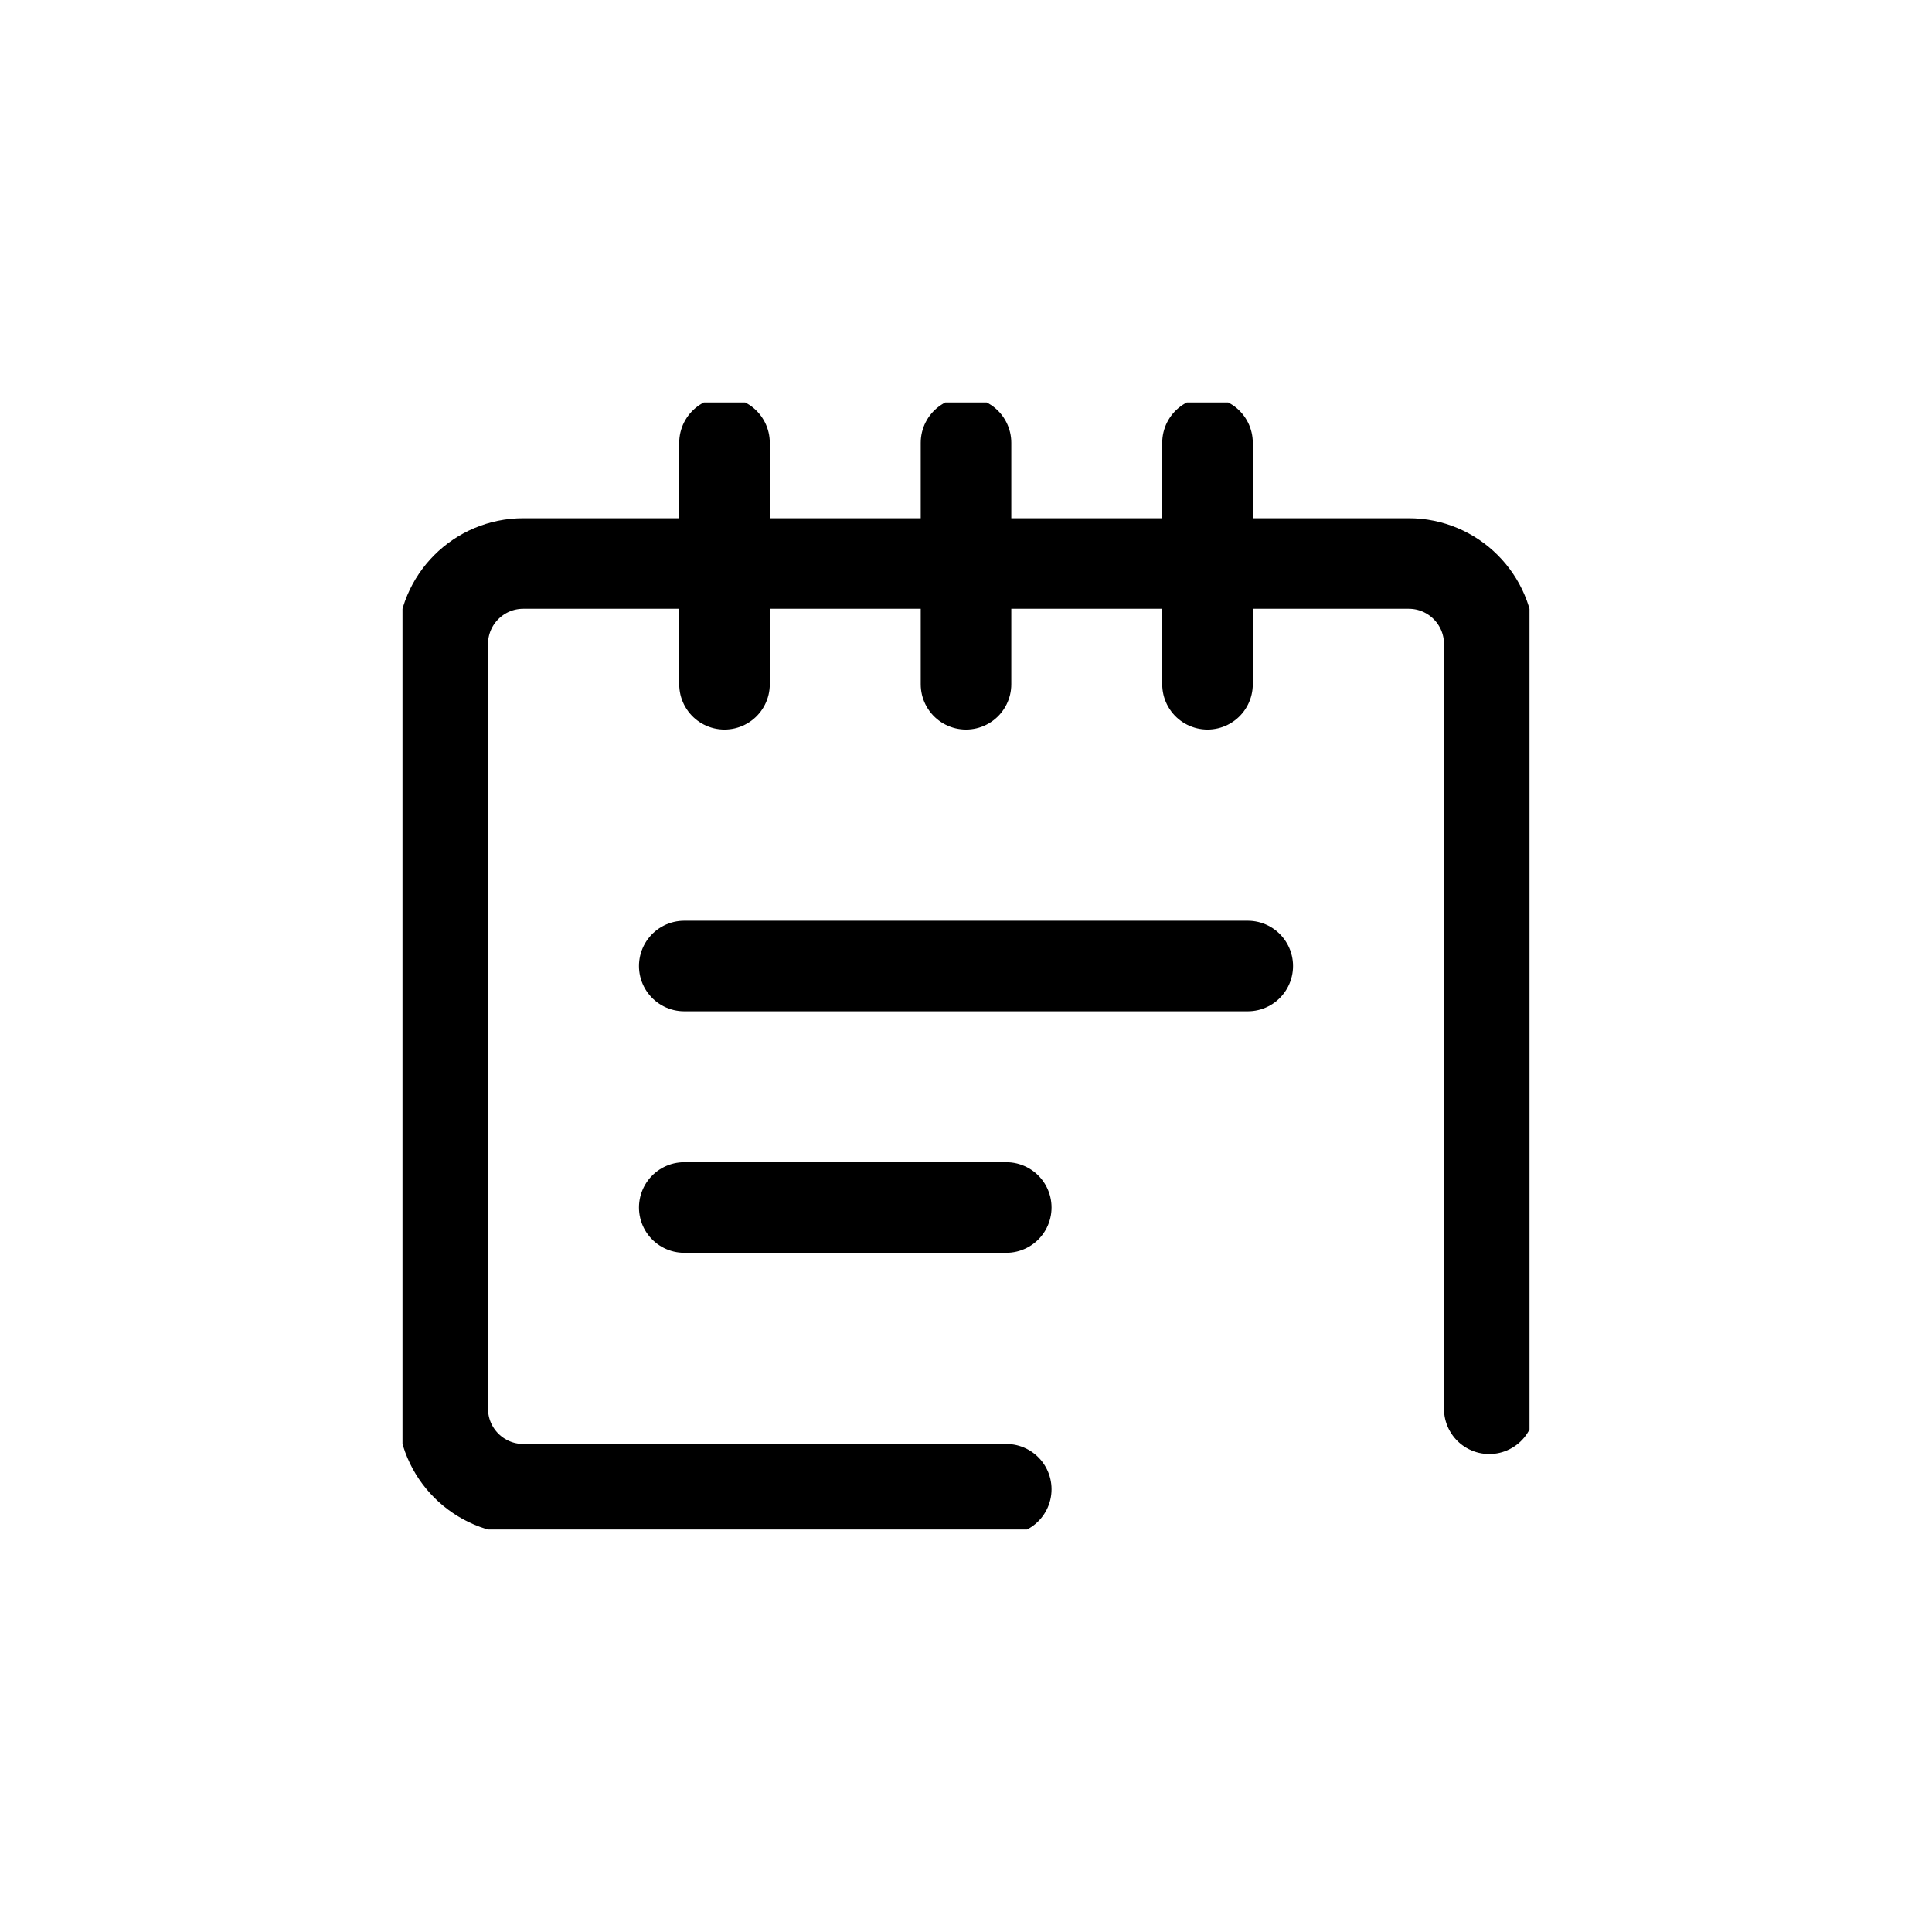 <svg width="24" height="24" viewBox="0 0 24 24" fill="none" xmlns="http://www.w3.org/2000/svg">
<g clip-path="url(#clip0_341_9925)">
<path d="M9 8.5V5.5" stroke="#303030" style="stroke:#303030;stroke:color(display-p3 0.19 0.19 0.19);stroke-opacity:1;" stroke-width="1.125" stroke-linecap="round" stroke-linejoin="round"/>
<path d="M12 8.5V5.5" stroke="#303030" style="stroke:#303030;stroke:color(display-p3 0.19 0.19 0.19);stroke-opacity:1;" stroke-width="1.125" stroke-linecap="round" stroke-linejoin="round"/>
<path d="M15 8.5V5.5" stroke="#303030" style="stroke:#303030;stroke:color(display-p3 0.19 0.19 0.19);stroke-opacity:1;" stroke-width="1.125" stroke-linecap="round" stroke-linejoin="round"/>
<path d="M18.5 17.5V8C18.5 7.448 18.052 7 17.5 7H6.5C5.948 7 5.5 7.448 5.5 8V17.5C5.5 18.052 5.948 18.5 6.5 18.5H12.5" stroke="#303030" style="stroke:#303030;stroke:color(display-p3 0.19 0.19 0.19);stroke-opacity:1;" stroke-width="1.125" stroke-linecap="round" stroke-linejoin="round"/>
<path d="M8.5 12H15.5" stroke="#303030" style="stroke:#303030;stroke:color(display-p3 0.19 0.19 0.19);stroke-opacity:1;" stroke-width="1.125" stroke-linecap="round" stroke-linejoin="round"/>
<path d="M8.5 15H12.5" stroke="#303030" style="stroke:#303030;stroke:color(display-p3 0.19 0.19 0.19);stroke-opacity:1;" stroke-width="1.125" stroke-linecap="round" stroke-linejoin="round"/>
</g>
<defs>
<clipPath id="clip0_341_9925">
<rect width="14" height="14" fill="white" style="fill:white;fill-opacity:1;" transform="translate(5 5)"/>
</clipPath>
</defs>
</svg>

